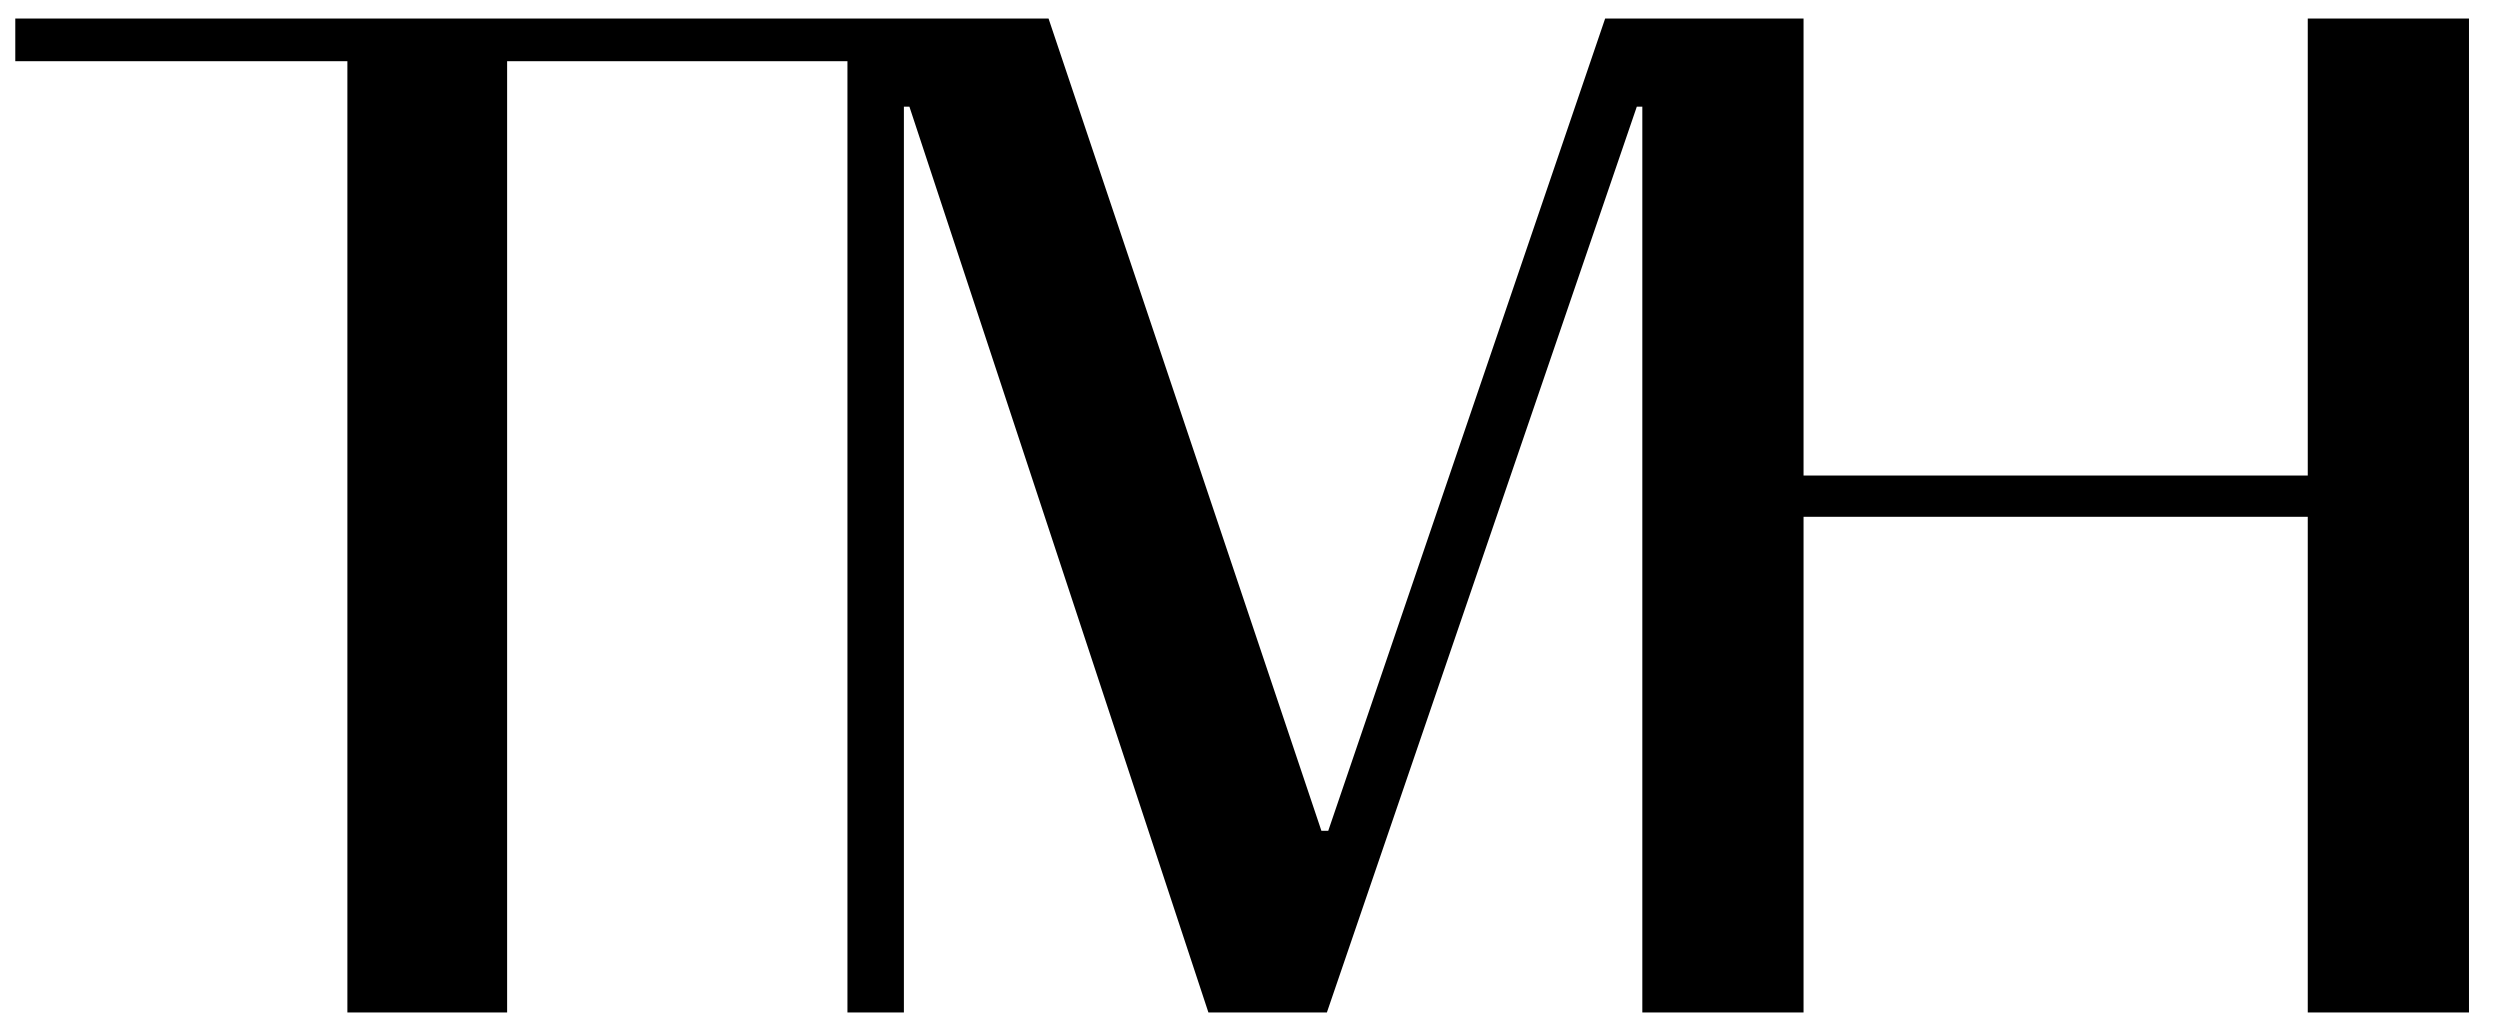<?xml version="1.0" encoding="UTF-8"?>
<svg xmlns="http://www.w3.org/2000/svg" width="86" height="35" viewBox="0 0 86 35" fill="none">
  <g clip-path="url(#clip0_16498_643)">
    <path d="M79.387 0.638V16.358H62.042V0.638H55.217L45.692 28.579H45.456L36.07 0.638H29.152H0.526V2.105H11.95V34.828H17.445V2.105H29.152V34.828H31.094V3.67H31.284L41.569 34.828H45.645L56.306 3.67H56.496V34.828H62.042V17.779H79.387V34.828H84.933V0.638H79.387Z" fill="black"></path>
  </g>
  <defs>
    <clipPath id="clip0_16498_643">
      <rect width="85.475" height="34.19" fill="white" transform="translate(0.525 0.638)"></rect>
    </clipPath>
  </defs>
</svg>
